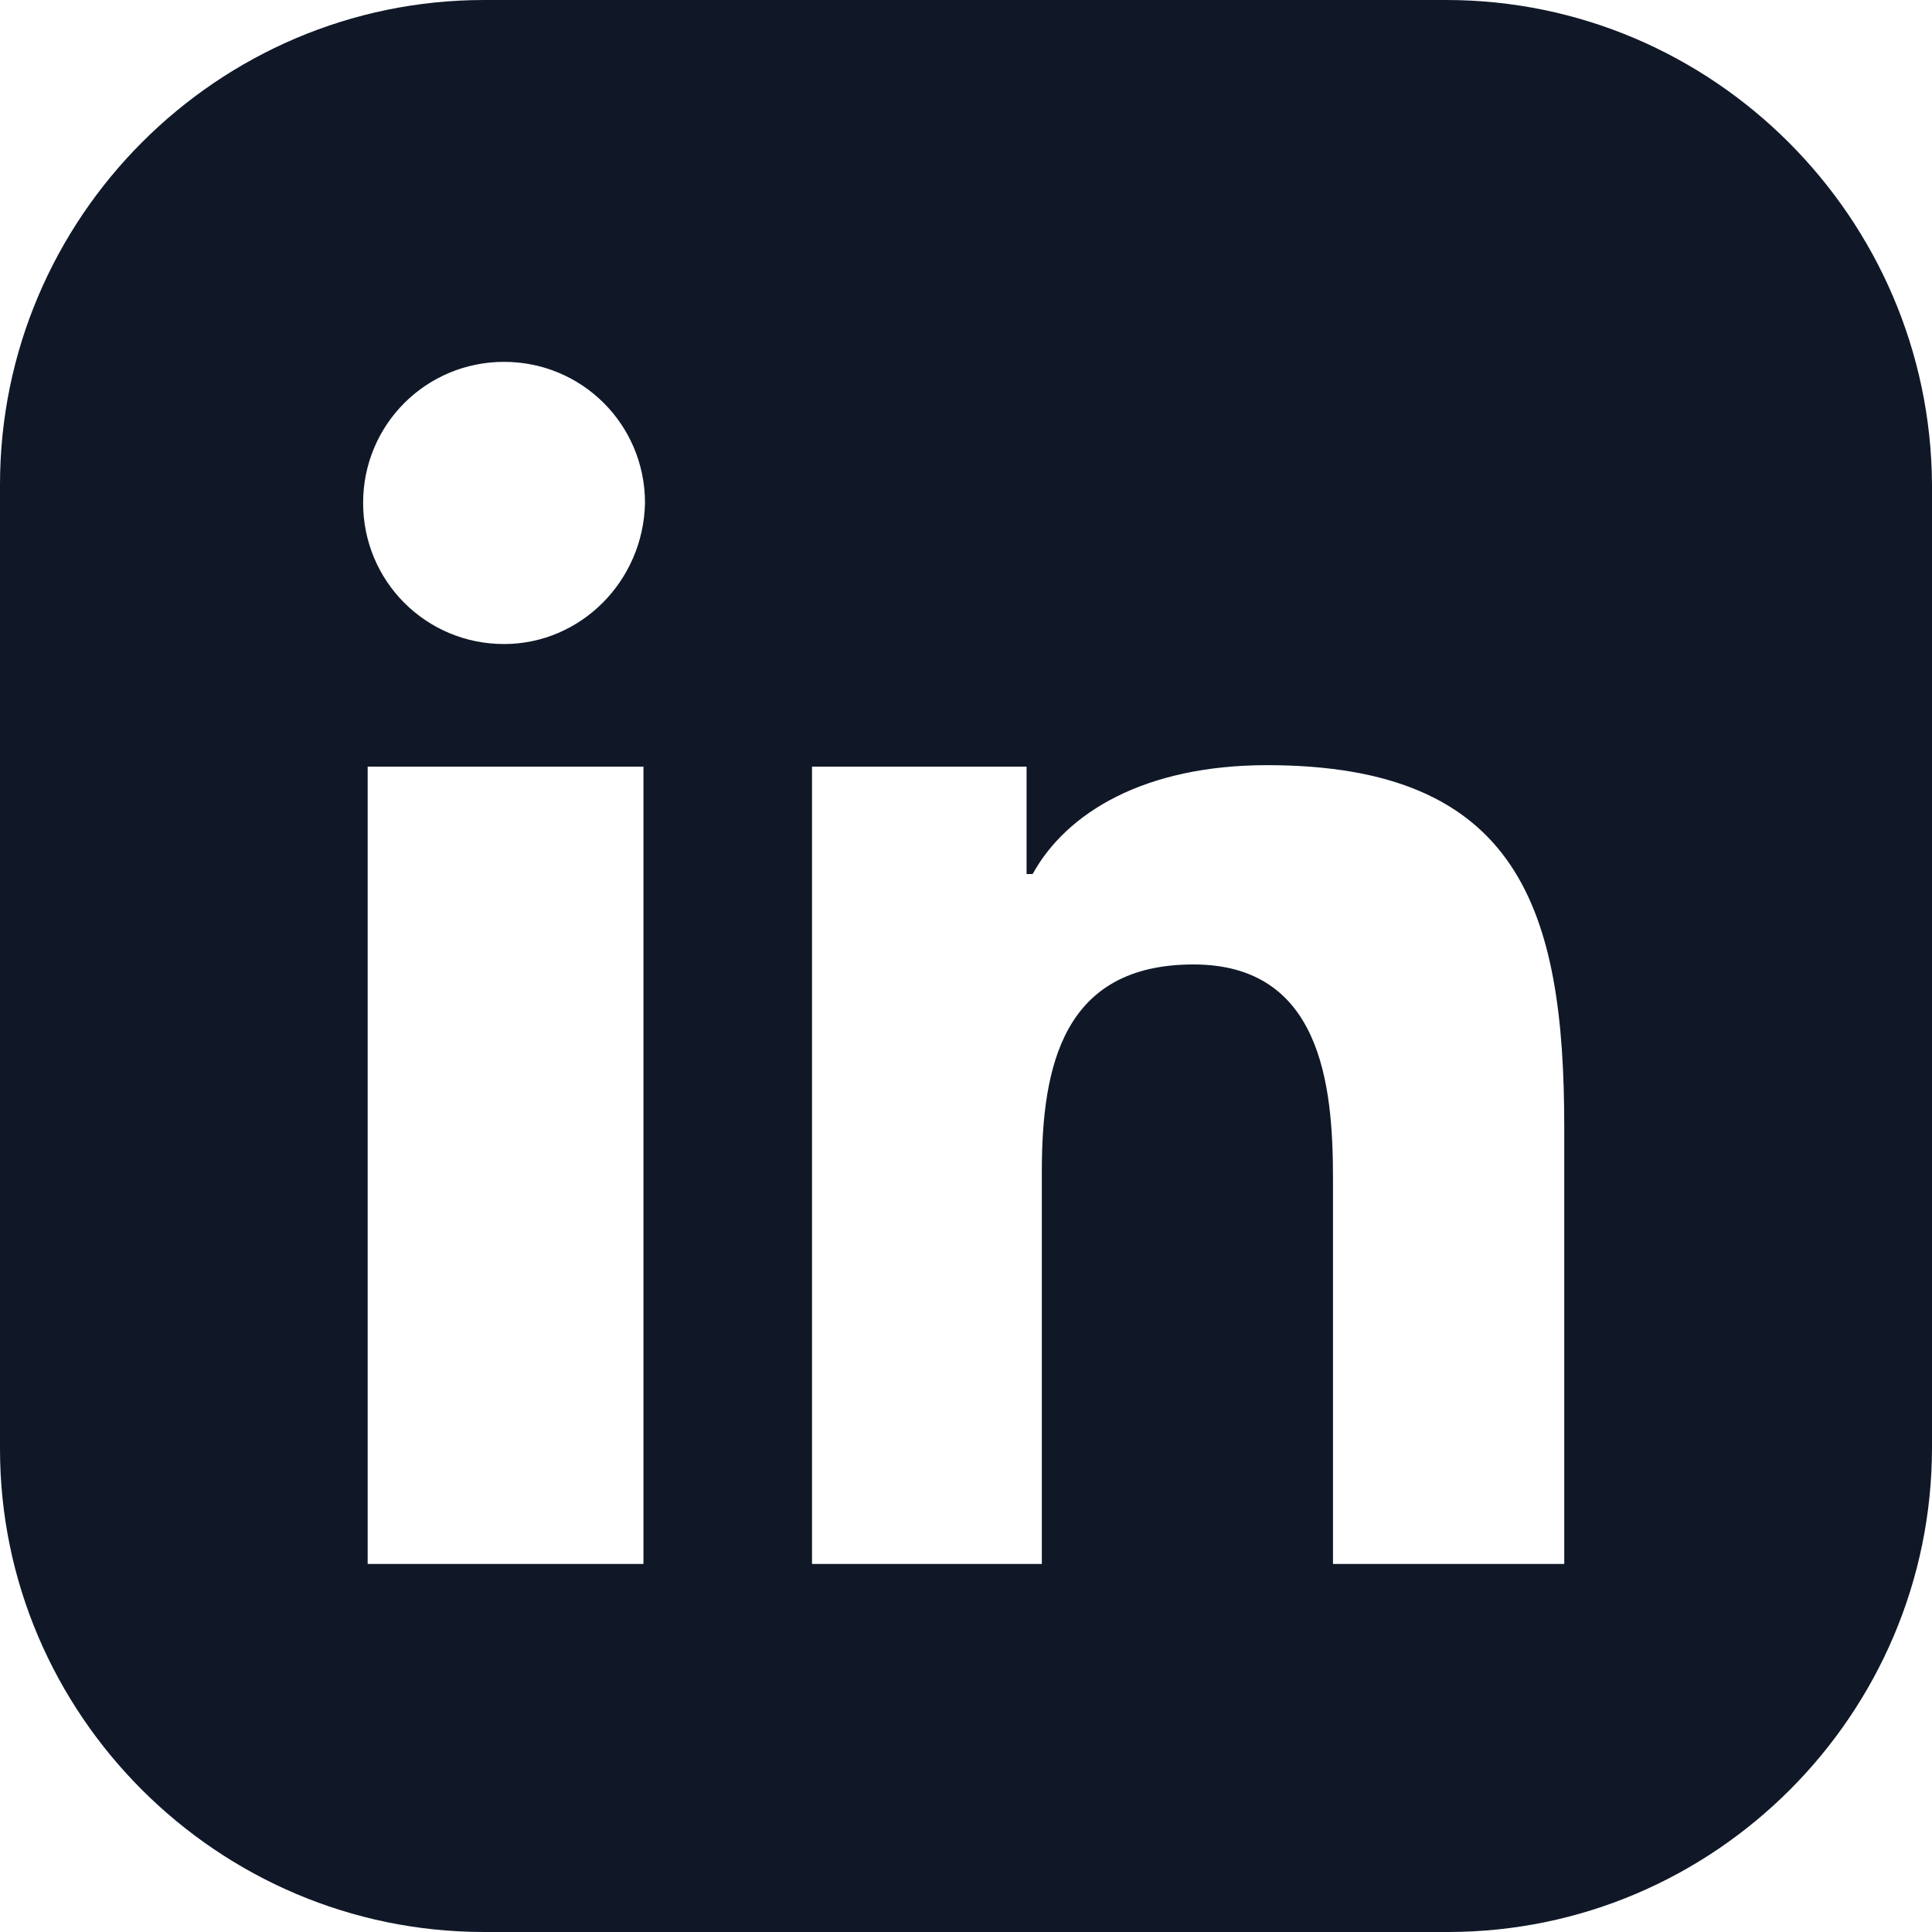 <svg width="20" height="20" viewBox="0 0 20 20" fill="none" xmlns="http://www.w3.org/2000/svg">
<path d="M14.972 0H5.012C2.252 0 0 2.254 0 5.016V15C0 17.746 2.252 20 5.012 20H14.988C17.748 20 20 17.746 20 14.984V5.016C19.984 2.254 17.732 0 14.972 0ZM6.661 16.19H3.806V7.936H6.661V16.19ZM5.218 6.667C4.409 6.667 3.759 6.016 3.759 5.206C3.759 4.397 4.409 3.746 5.218 3.746C6.027 3.746 6.677 4.397 6.677 5.206C6.661 6.016 6.011 6.667 5.218 6.667ZM16.193 16.19H16.178H13.799V12.19C13.799 11.222 13.672 9.984 12.355 9.984C11.007 9.984 10.785 11.032 10.785 12.127V16.19H8.406V7.936H10.627V9.048H10.69C11.039 8.413 11.848 7.921 13.117 7.921C15.733 7.921 16.193 9.429 16.193 11.667V16.19Z" fill="#101828"/>
</svg>
